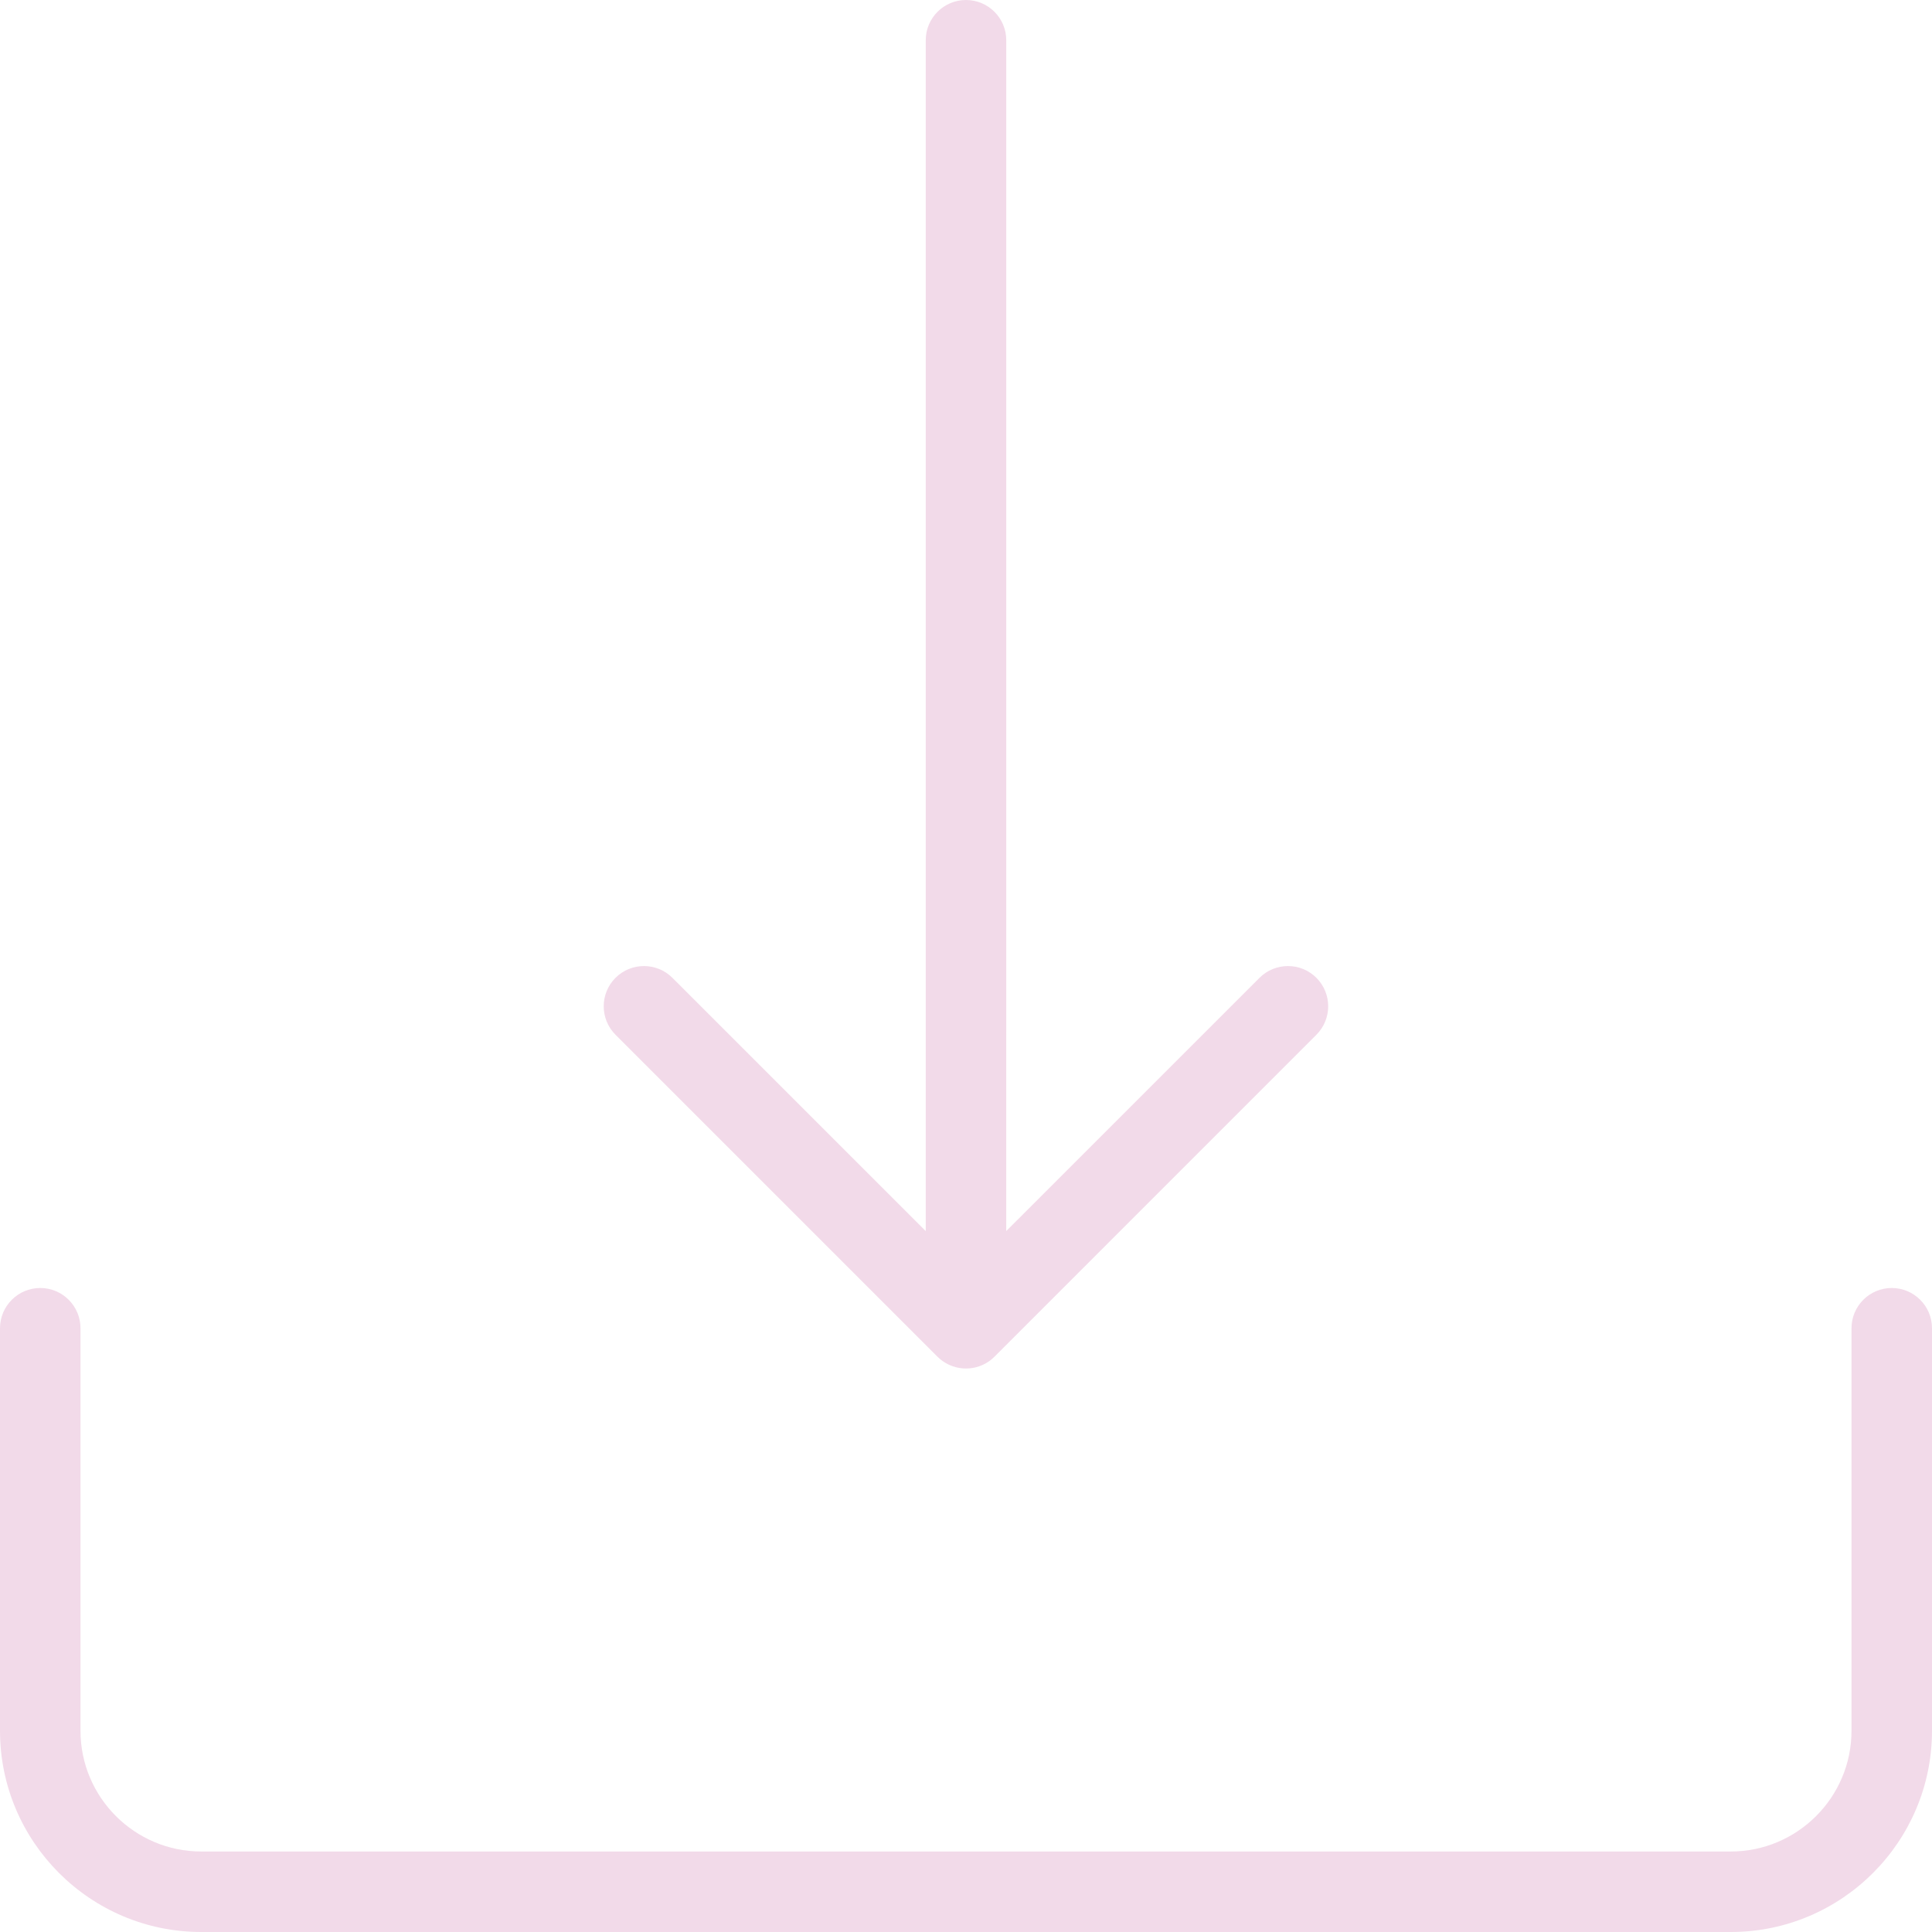 <?xml version="1.0" encoding="UTF-8"?>
<svg width="110px" height="110px" viewBox="0 0 110 110" version="1.1" xmlns="http://www.w3.org/2000/svg" xmlns:xlink="http://www.w3.org/1999/xlink">
    <title>74BF27EA-A553-41AD-AAEE-42BF25FE80A3</title>
    <g id="Coleccion" stroke="none" stroke-width="1" fill="none" fill-rule="evenodd">
        <g id="Catalogo-popup-ok" transform="translate(-745, -309)" fill="#F2DAE9" fill-rule="nonzero">
            <path d="M852.708,382.333 C853.973,382.333 855,383.36 855,384.625 L855,407.542 C855,413.858 849.862,419 843.542,419 L756.458,419 C750.138,419 745,413.858 745,407.542 L745,384.625 C745,383.36 746.027,382.333 747.292,382.333 C748.557,382.333 749.583,383.36 749.583,384.625 L749.583,407.542 C749.583,411.332 752.668,414.417 756.458,414.417 L843.542,414.417 C847.332,414.417 850.417,411.332 850.417,407.542 L850.417,384.625 C850.417,383.36 851.443,382.333 852.708,382.333 Z M800,309 C801.265,309 802.292,310.027 802.292,311.292 L802.291,379.092 L816.711,364.674 C817.605,363.78 819.058,363.78 819.951,364.674 C820.845,365.567 820.845,367.02 819.951,367.914 L801.635,386.231 C801.586,386.28 801.536,386.327 801.483,386.372 L801.618,386.248 C801.56,386.306 801.499,386.36 801.436,386.411 C801.405,386.436 801.374,386.459 801.342,386.483 C801.325,386.496 801.307,386.508 801.289,386.52 C801.243,386.551 801.197,386.58 801.149,386.608 C801.13,386.619 801.112,386.63 801.093,386.64 C801.057,386.659 801.02,386.678 800.982,386.696 C800.964,386.705 800.946,386.713 800.928,386.721 C800.819,386.769 800.705,386.809 800.588,386.84 C800.581,386.842 800.574,386.844 800.567,386.846 C800.516,386.859 800.463,386.87 800.41,386.88 C800.393,386.883 800.377,386.886 800.361,386.888 C800.321,386.895 800.28,386.9 800.238,386.904 C800.218,386.906 800.198,386.908 800.178,386.91 C800.12,386.914 800.06,386.917 800,386.917 L799.996,386.916 L799.843,386.911 C799.836,386.911 799.828,386.91 799.821,386.91 L800,386.917 C799.921,386.917 799.841,386.913 799.762,386.904 C799.72,386.9 799.679,386.895 799.639,386.888 C799.623,386.886 799.607,386.883 799.59,386.88 C799.537,386.87 799.484,386.859 799.433,386.846 C799.426,386.844 799.419,386.842 799.412,386.84 C799.297,386.81 799.186,386.771 799.079,386.724 C799.056,386.714 799.032,386.703 799.008,386.692 C798.979,386.677 798.95,386.662 798.921,386.647 C798.726,386.544 798.542,386.411 798.378,386.248 L780.044,367.914 C779.15,367.02 779.15,365.567 780.044,364.674 C780.938,363.78 782.391,363.78 783.285,364.674 L797.708,379.094 L797.708,311.292 C797.708,310.027 798.735,309 800,309 Z" id="Combined-Shape"></path>
        </g>
    </g>
</svg>